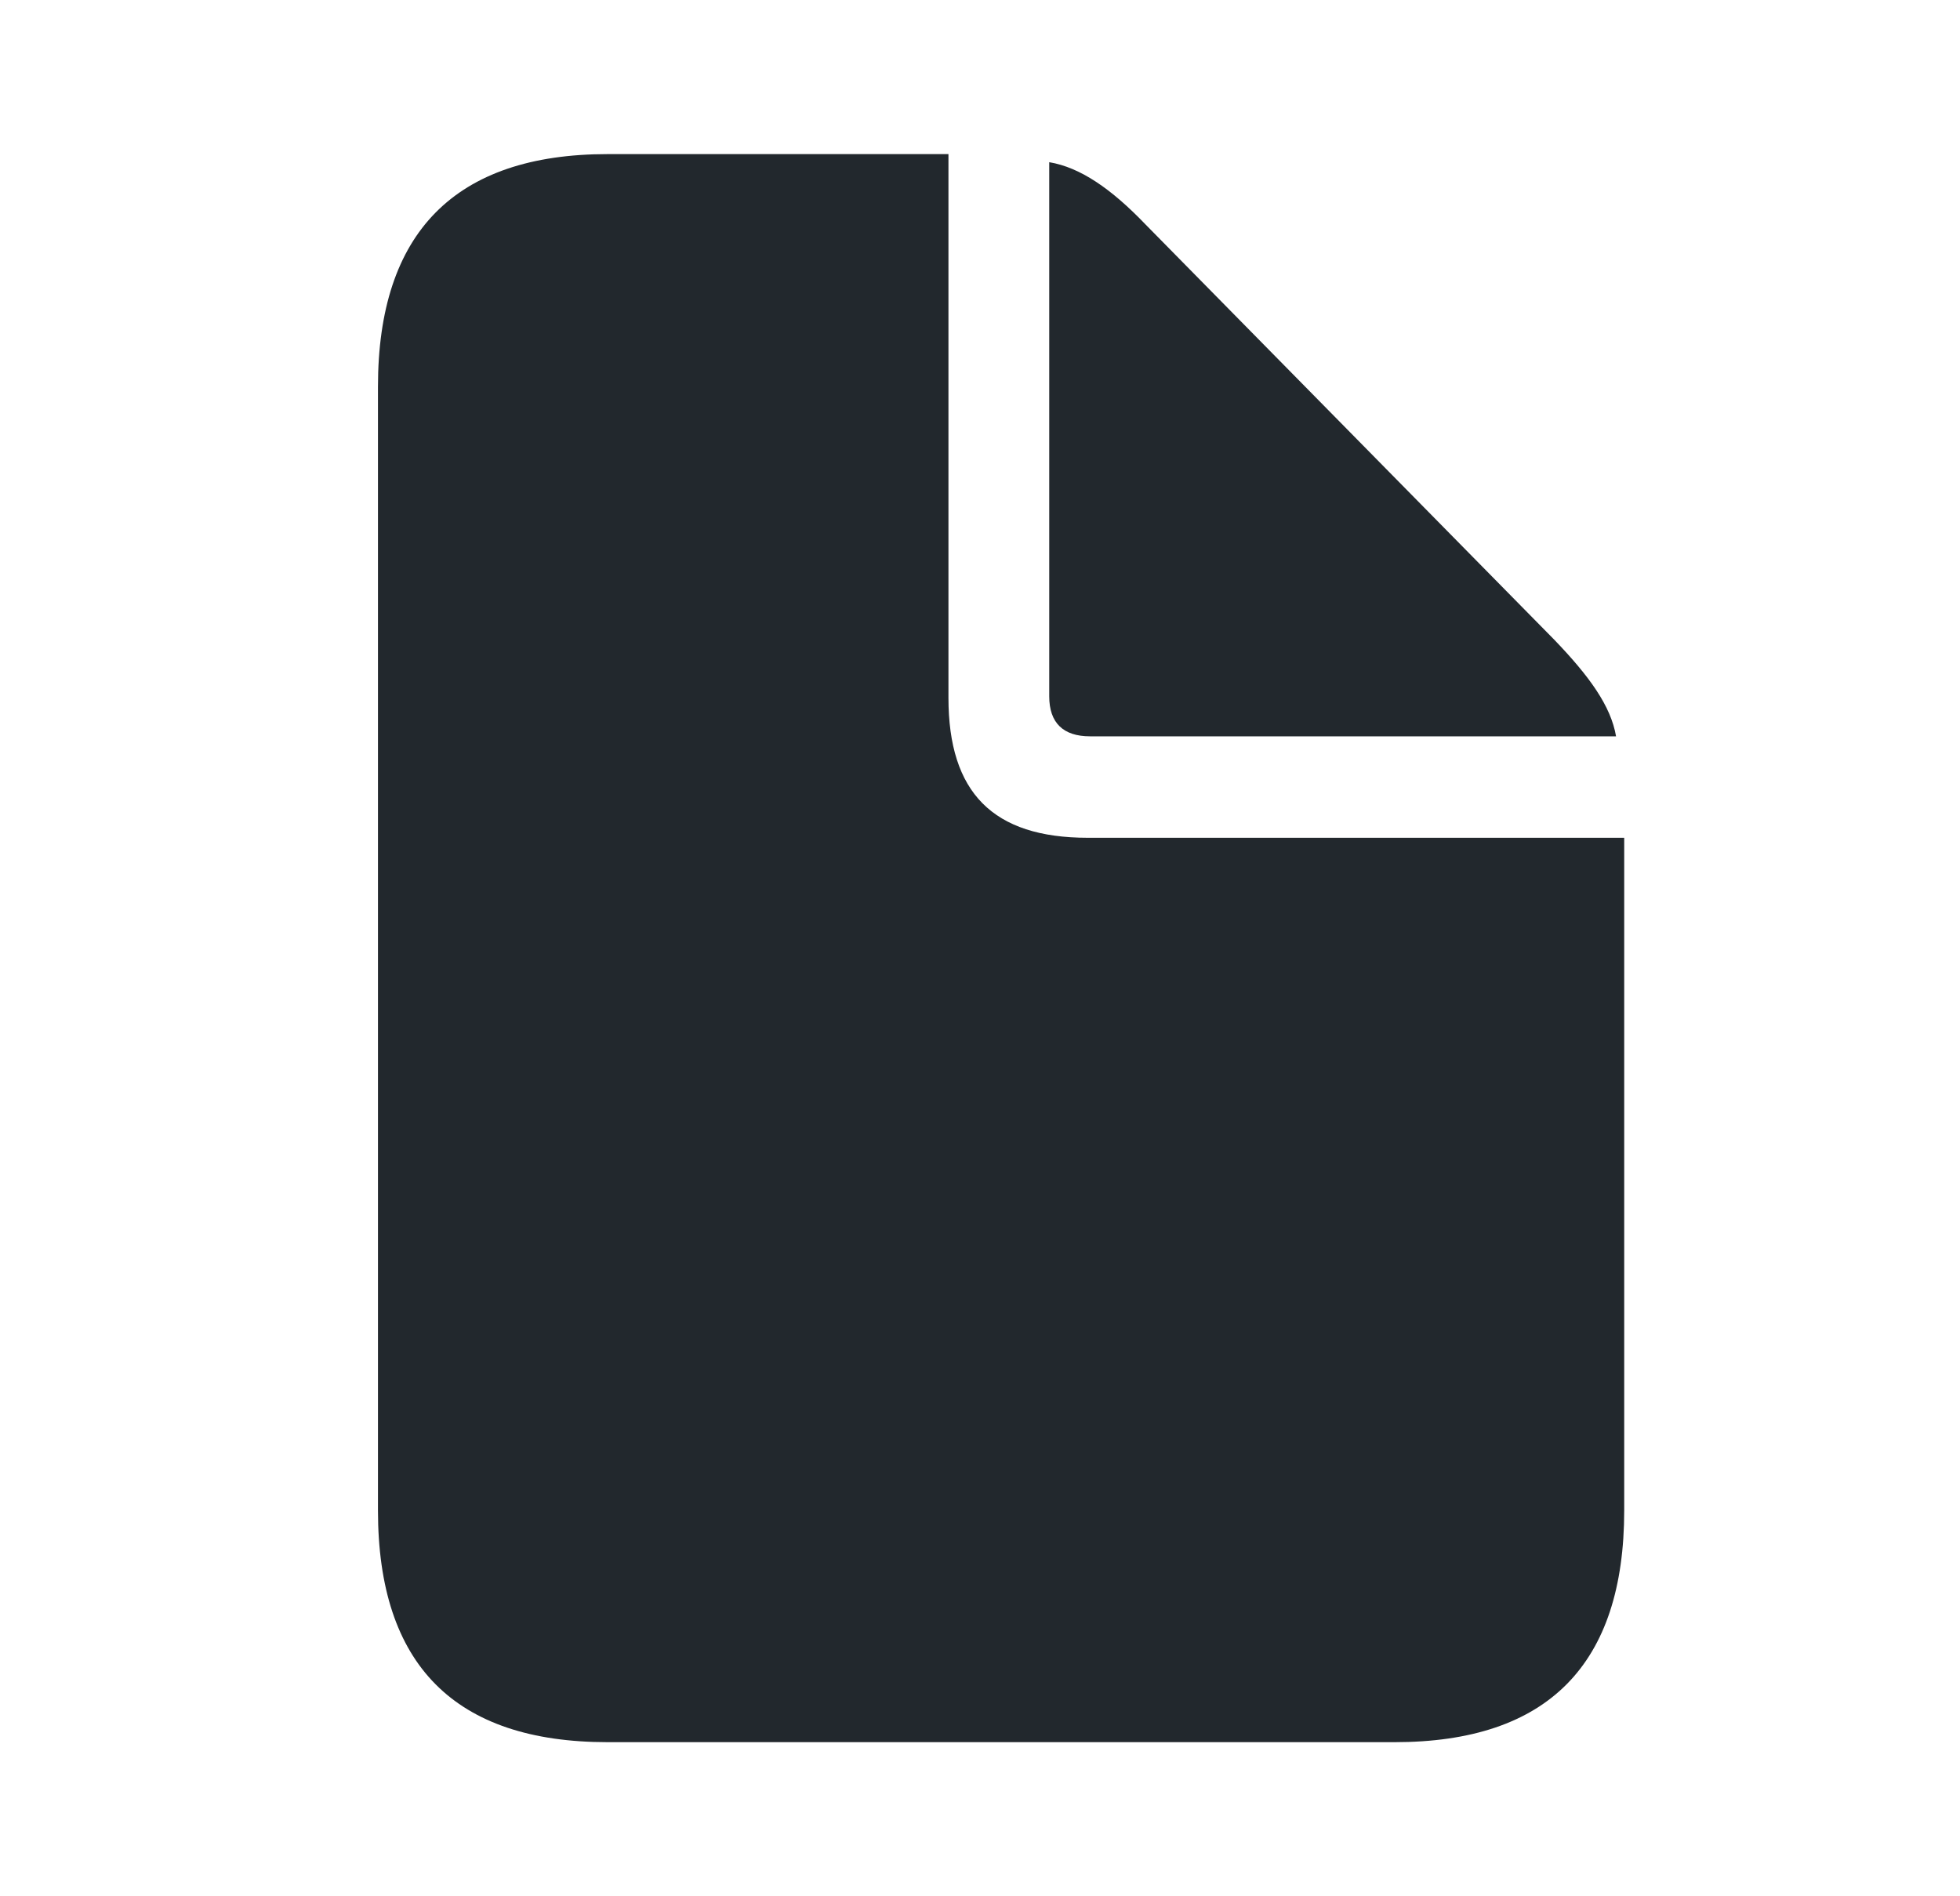 <?xml version="1.0" encoding="UTF-8"?> <svg xmlns="http://www.w3.org/2000/svg" width="31" height="30" viewBox="0 0 31 30" fill="none"><path d="M9.611 27.562H22.056C24.482 27.562 25.689 26.332 25.689 23.895V13.254H17.204C15.704 13.254 15.001 12.539 15.001 11.039V2.438H9.611C7.197 2.438 5.978 3.679 5.978 6.117V23.895C5.978 26.343 7.197 27.562 9.611 27.562ZM17.24 11.649H25.56C25.478 11.168 25.138 10.699 24.587 10.125L18.118 3.551C17.579 2.989 17.087 2.648 16.595 2.566V11.016C16.595 11.438 16.818 11.649 17.24 11.649Z" fill="#22282D"></path></svg> 